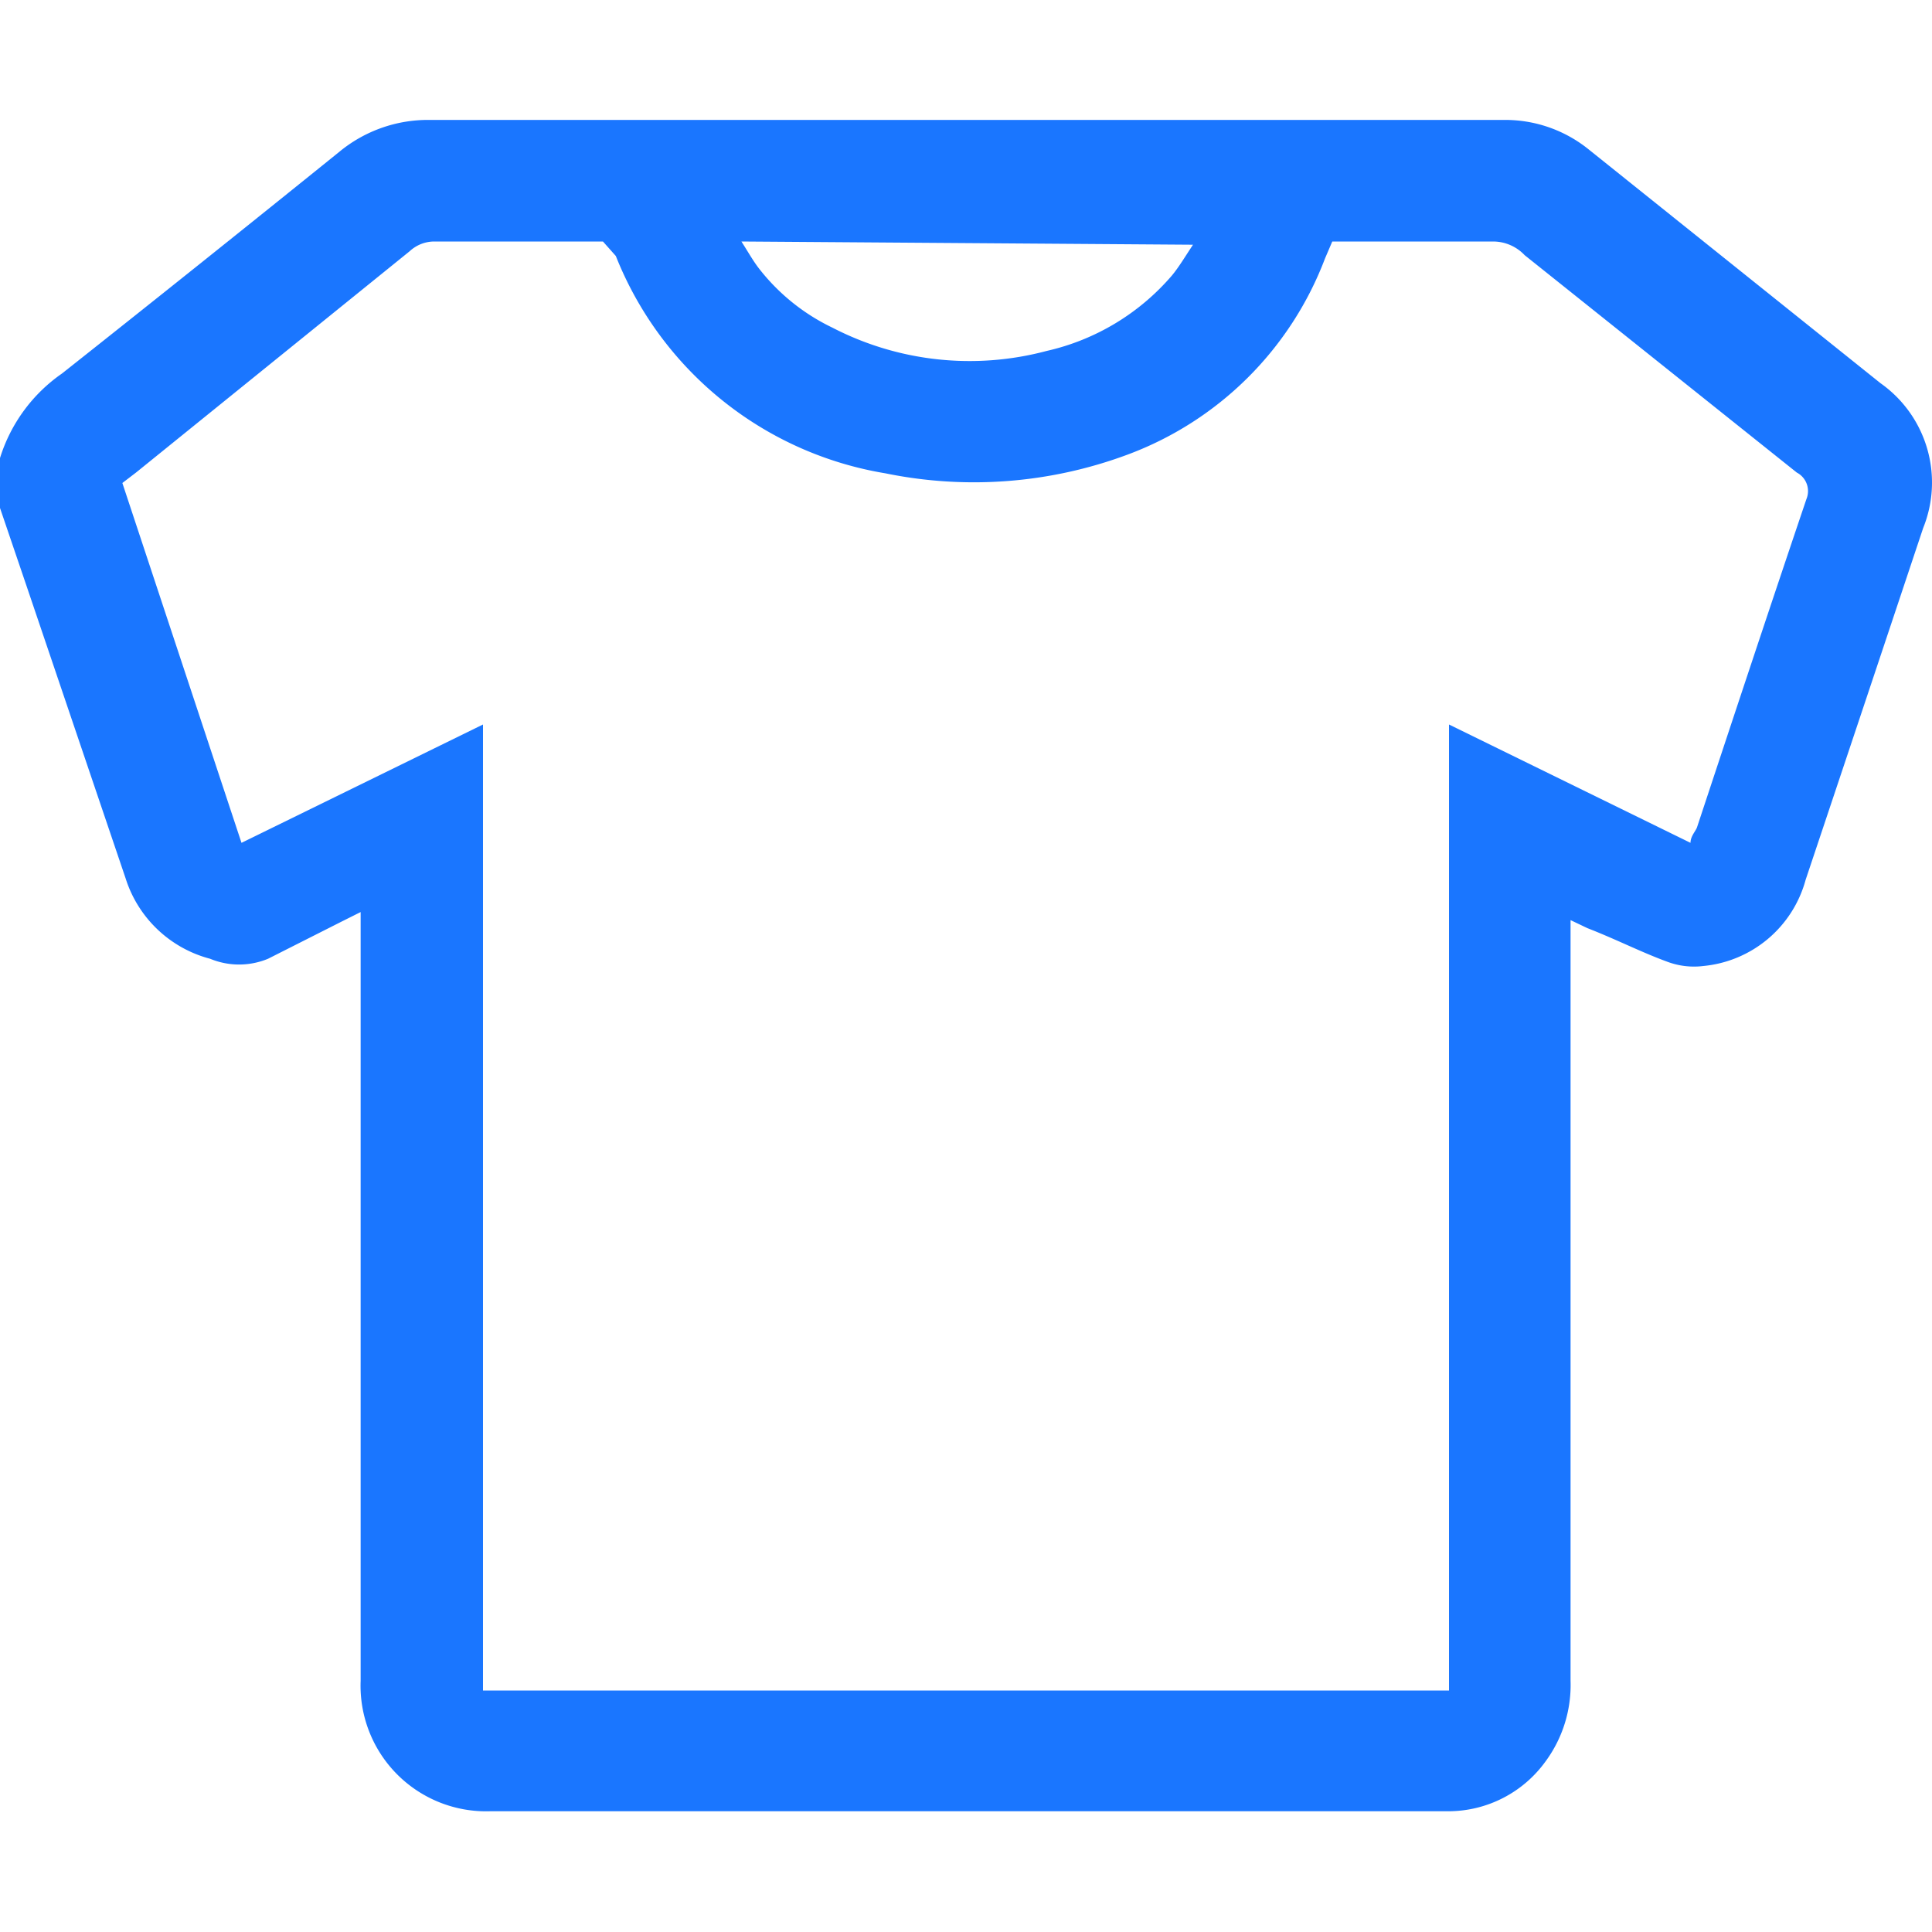 <svg id="Слой_1" data-name="Слой 1" xmlns="http://www.w3.org/2000/svg" width="24" height="24" viewBox="0 0 24 24"><defs><style>.cls-1{fill:#1a76ff;}</style></defs><title>3710</title><path class="cls-1" d="M0,5.69A2,2,0,0,1,.77,4.64c1.15-.91,2.3-1.83,3.44-2.75a1.73,1.73,0,0,1,1.14-.4H18.67a1.65,1.65,0,0,1,1.07.37l3.62,2.9a1.51,1.51,0,0,1,.53,1.8q-.73,2.19-1.46,4.37A1.46,1.46,0,0,1,21.16,12a.94.94,0,0,1-.44-.05c-.33-.12-.64-.28-1-.42l-.21-.1v.27q0,4.59,0,9.18a1.6,1.6,0,0,1-.31,1A1.49,1.49,0,0,1,18,22.5H9.44c-1.12,0-2.24,0-3.35,0a1.56,1.56,0,0,1-1.61-1.62q0-4.57,0-9.14c0-.12,0-.25,0-.41l-.24.12-.91.46a.94.94,0,0,1-.72,0,1.5,1.5,0,0,1-1.05-1L.33,7.28,0,6.31ZM6,9v12H18V9L21,10.47c0-.08.06-.14.08-.19.45-1.36.9-2.72,1.36-4.08a.26.26,0,0,0-.12-.33l-3.38-2.7A.54.54,0,0,0,18.55,3h-2l-.09.21A4.18,4.18,0,0,1,14,5.65a5.47,5.47,0,0,1-3,.23,4.37,4.37,0,0,1-3.35-2.7L7.49,3H5.39a.45.45,0,0,0-.3.12L1.69,5.87,1.52,6,3,10.47ZM9.21,3c.09.14.15.25.23.35a2.55,2.55,0,0,0,.9.72A3.71,3.71,0,0,0,13,4.36a2.89,2.89,0,0,0,1.56-.94c.09-.11.16-.23.26-.38Z"/></svg>